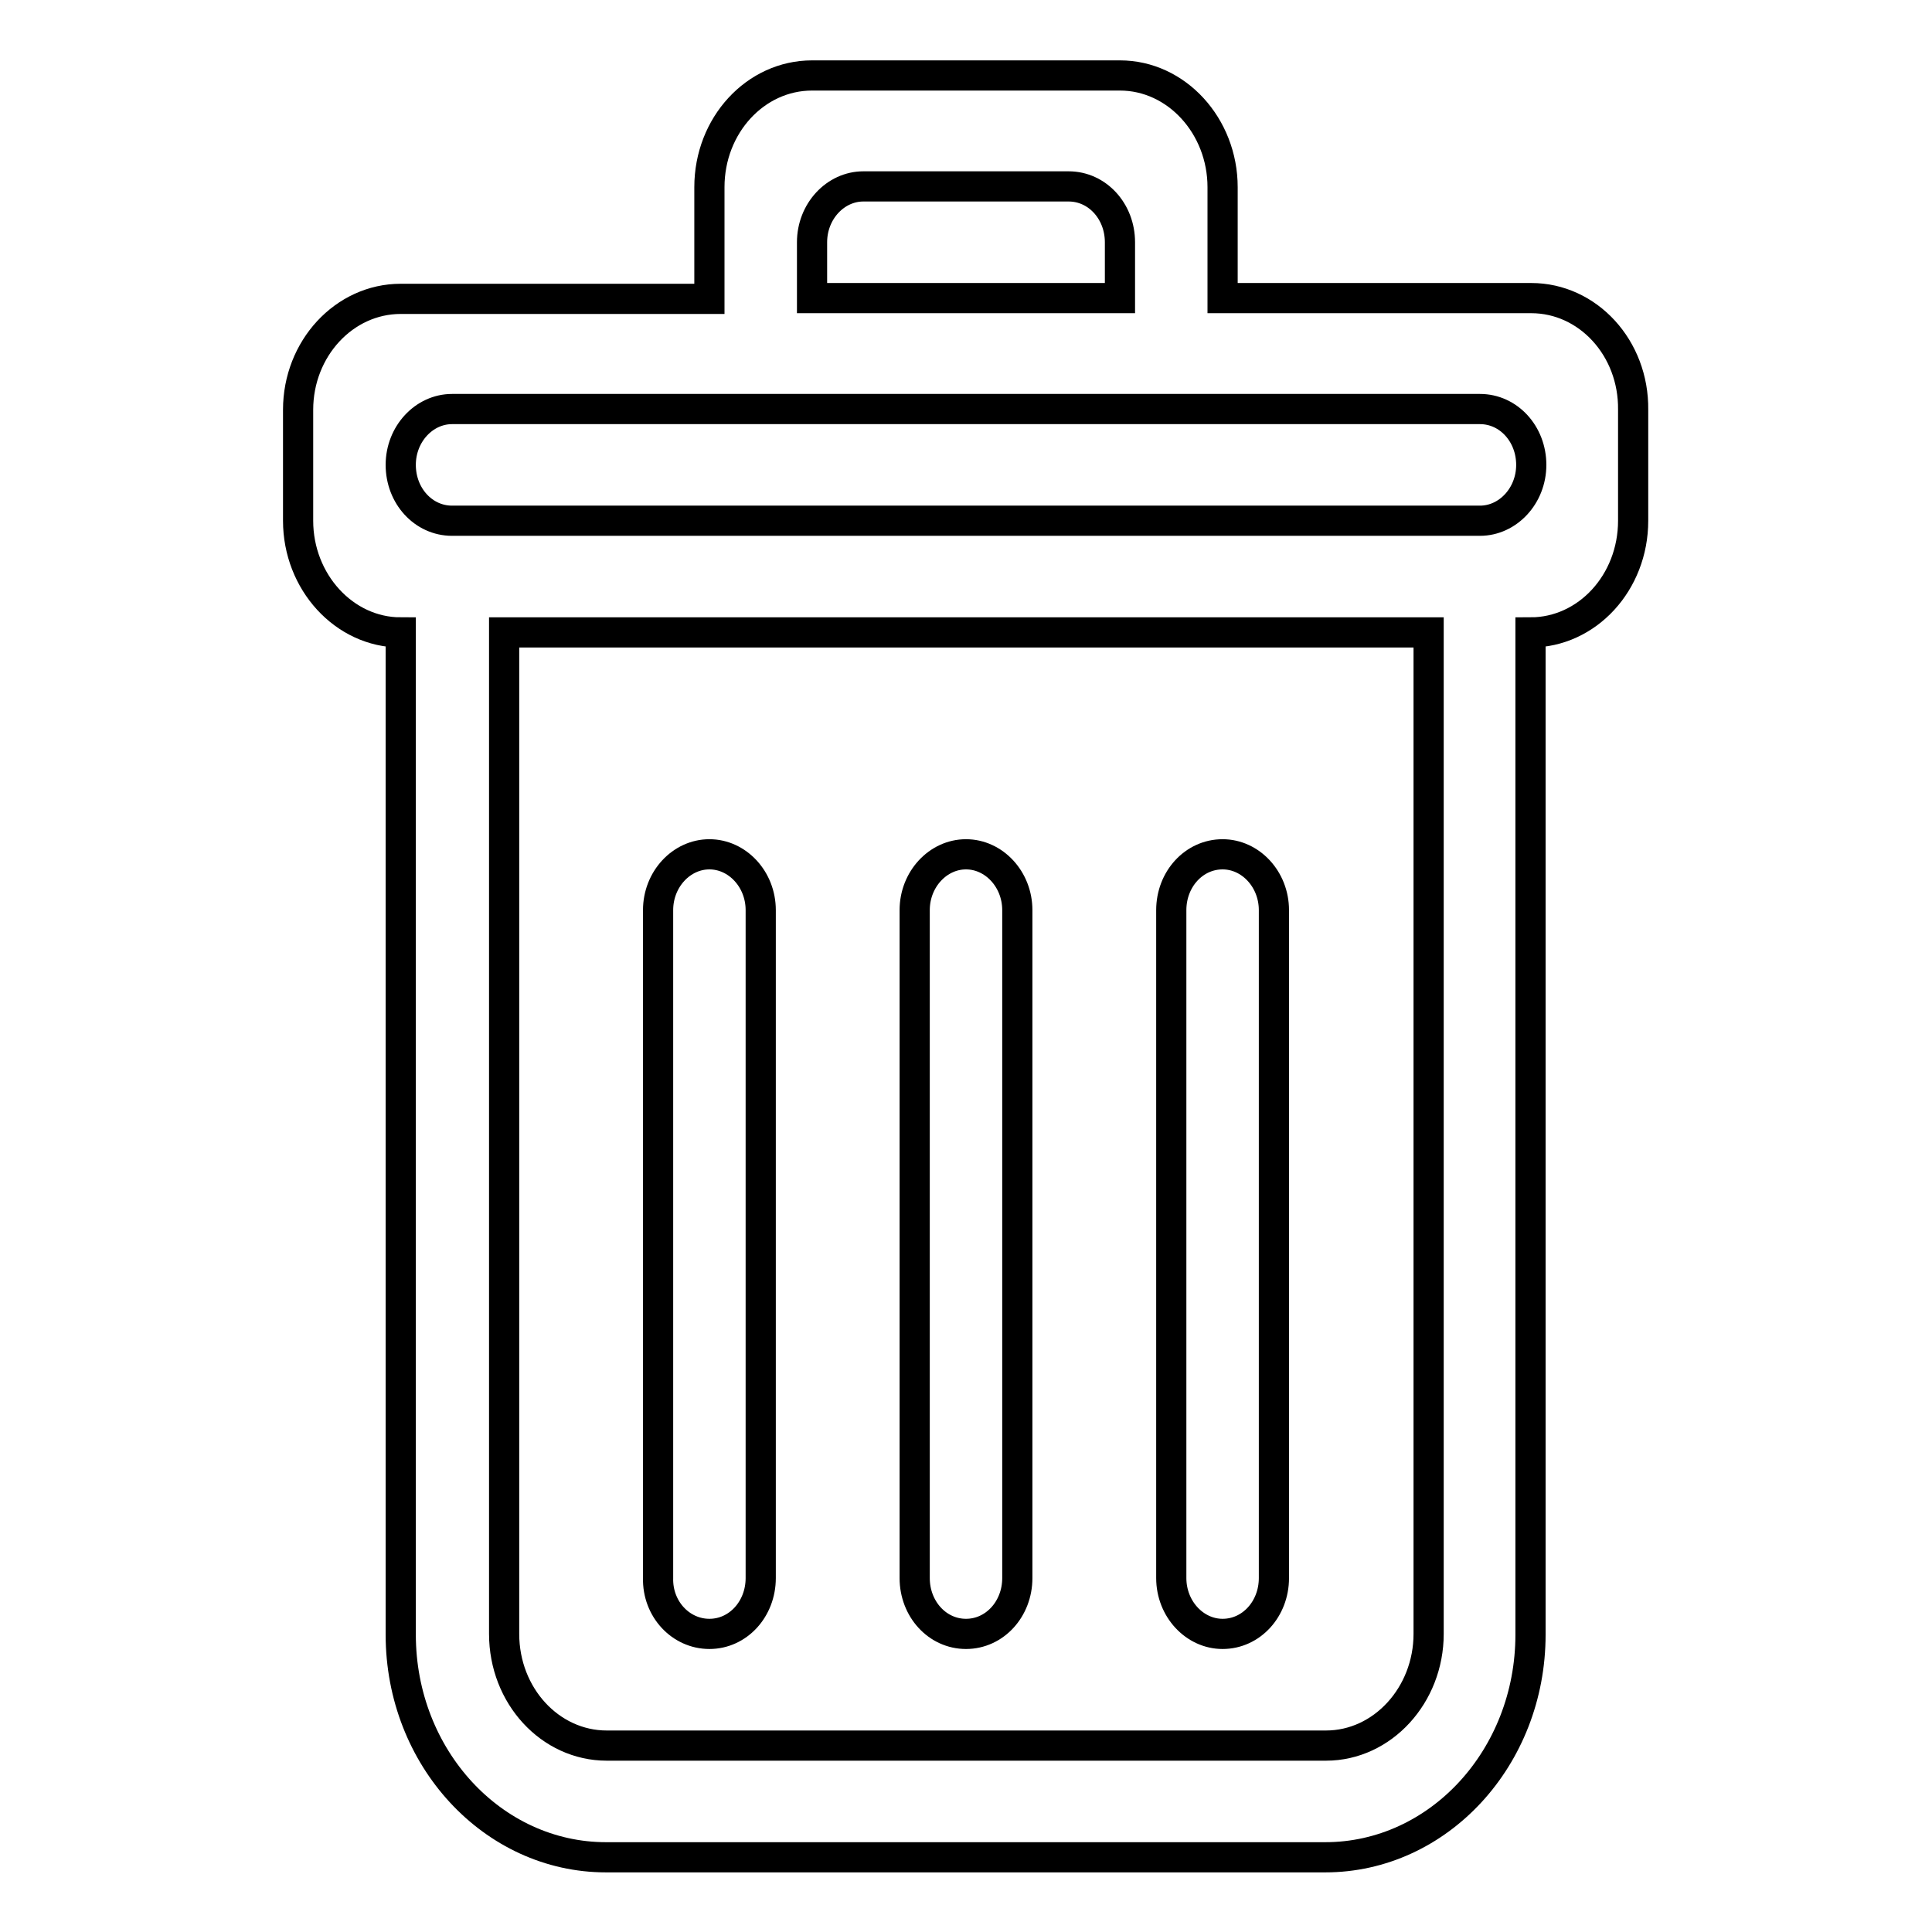 <?xml version="1.0" encoding="utf-8"?>
<!-- Svg Vector Icons : http://www.onlinewebfonts.com/icon -->
<!DOCTYPE svg PUBLIC "-//W3C//DTD SVG 1.1//EN" "http://www.w3.org/Graphics/SVG/1.1/DTD/svg11.dtd">
<svg version="1.1" xmlns="http://www.w3.org/2000/svg" xmlns:xlink="http://www.w3.org/1999/xlink" x="0px" y="0px" viewBox="0 0 256 256" enable-background="new 0 0 256 256" xml:space="preserve">
<g> <path stroke-width="4" fill-opacity="0" stroke="#000000"  d="M196.1,69H59.9c-3.8,0-6.8-3.3-6.8-7.4c0-4.1,3.1-7.4,6.8-7.4h136.2c3.8,0,6.8,3.3,6.8,7.4 C202.9,65.7,199.8,69,196.1,69 M189.3,216.5c0,8.1-6.1,14.8-13.6,14.8H80.4c-7.5,0-13.6-6.6-13.6-14.8V83.8h122.5L189.3,216.5 L189.3,216.5z M107.6,32.1c0-4.1,3.1-7.4,6.8-7.4h27.2c3.8,0,6.8,3.3,6.8,7.4v7.4h-40.8C107.6,39.5,107.6,32.1,107.6,32.1z  M202.9,39.5H162V24.8c0-8.1-6.1-14.8-13.6-14.8h-40.8C100.1,10,94,16.6,94,24.8v14.8H53.1c-7.5,0-13.6,6.6-13.6,14.7V69 c0,8.1,6.1,14.8,13.6,14.8v132.8c0,16.3,12.2,29.5,27.2,29.5h95.3c15,0,27.2-13.2,27.2-29.5V83.8c7.5,0,13.6-6.6,13.6-14.8V54.3 C216.5,46.1,210.4,39.5,202.9,39.5 M128,216.5c3.8,0,6.8-3.3,6.8-7.4v-88.5c0-4.1-3.1-7.4-6.8-7.4s-6.8,3.3-6.8,7.4v88.5 C121.2,213.2,124.2,216.5,128,216.5 M94,216.5c3.8,0,6.8-3.3,6.8-7.4v-88.5c0-4.1-3.1-7.4-6.8-7.4s-6.8,3.3-6.8,7.4v88.5 C87.1,213.2,90.2,216.5,94,216.5 M162,216.5c3.8,0,6.8-3.3,6.8-7.4v-88.5c0-4.1-3.1-7.4-6.8-7.4c-3.8,0-6.8,3.3-6.8,7.4v88.5 C155.2,213.2,158.3,216.5,162,216.5"/></g>
</svg>